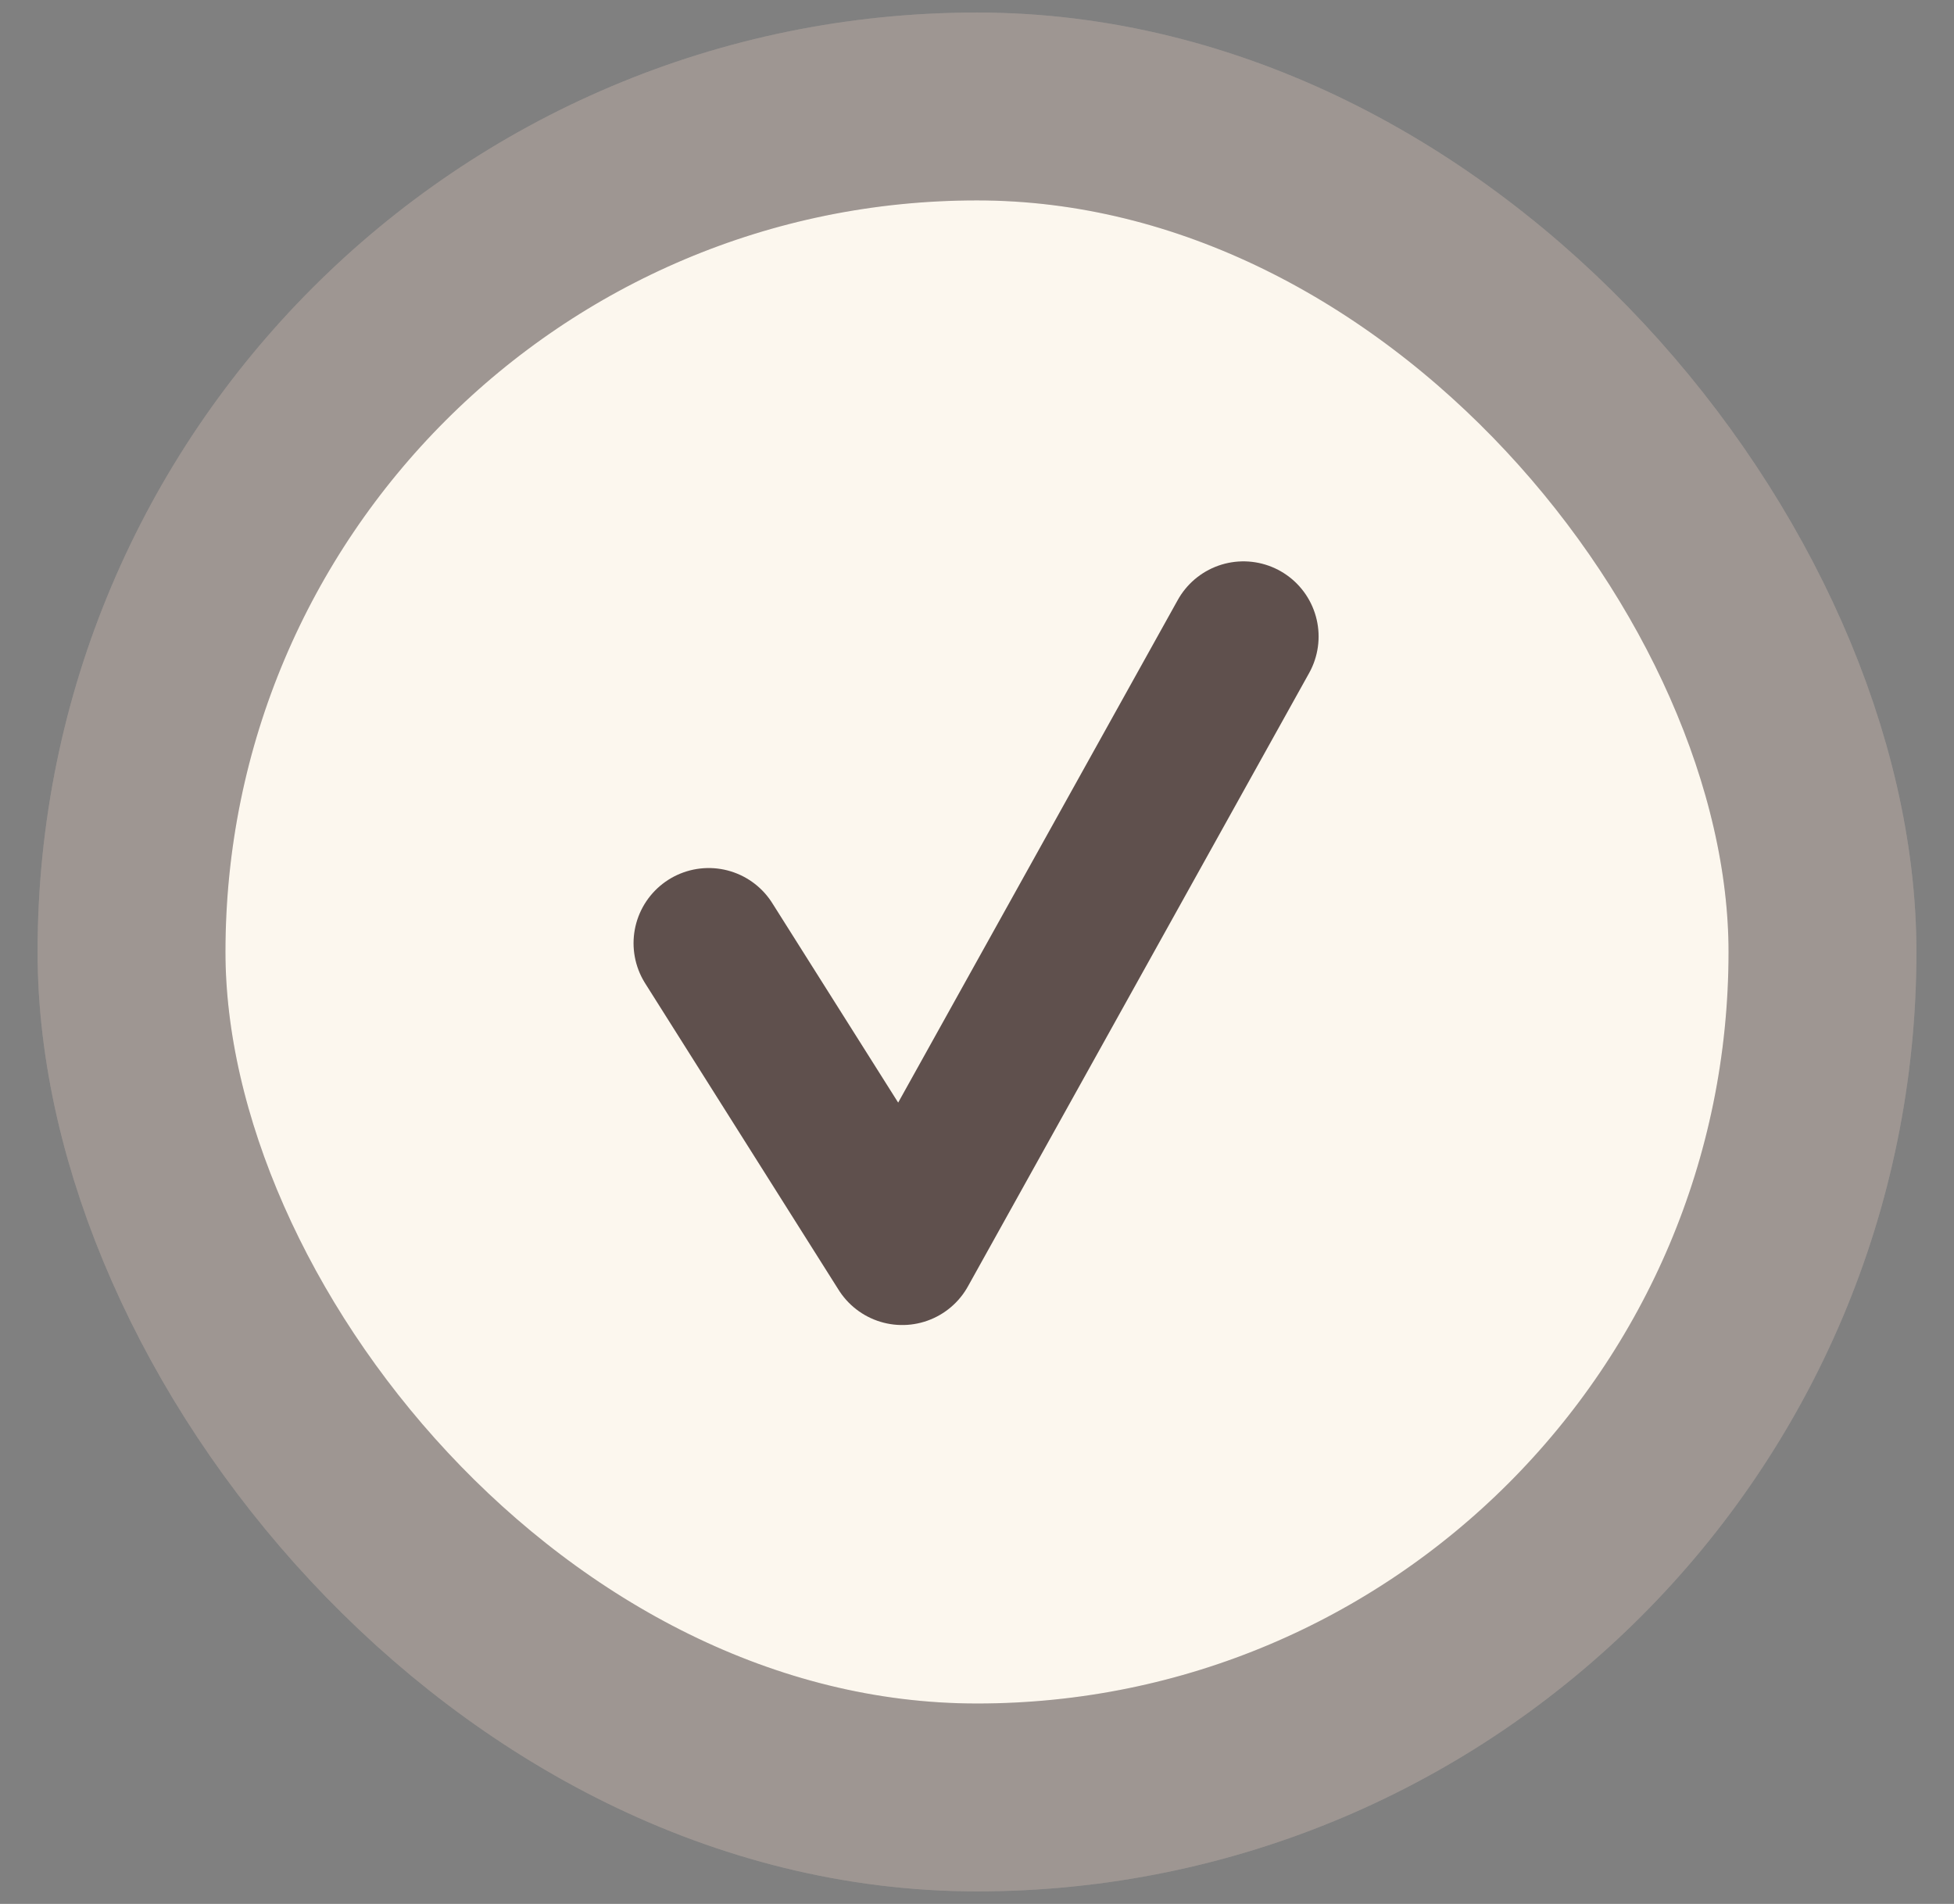 <svg width="39" height="38" viewBox="0 0 39 38" fill="none" xmlns="http://www.w3.org/2000/svg">
<rect x="0" y="0" width="39" height="38" fill="#808080" stroke="none"/>
<rect x="2.625" y="2.125" width="33.75" height="33.75" rx="16.875" fill="#FCF7EE"/>
<rect x="2.625" y="2.125" width="33.75" height="33.75" rx="16.875" stroke="#C5BBB6" stroke-width="3.75"/>
<rect x="2.625" y="2.125" width="33.75" height="33.75" rx="16.875" stroke="black" stroke-opacity="0.2" stroke-width="3.75"/>
<path d="M14.145 18.825L18.008 24.946L24.818 12.704" stroke="#5F504D" stroke-width="3" stroke-linecap="round" stroke-linejoin="round"/>
</svg>
